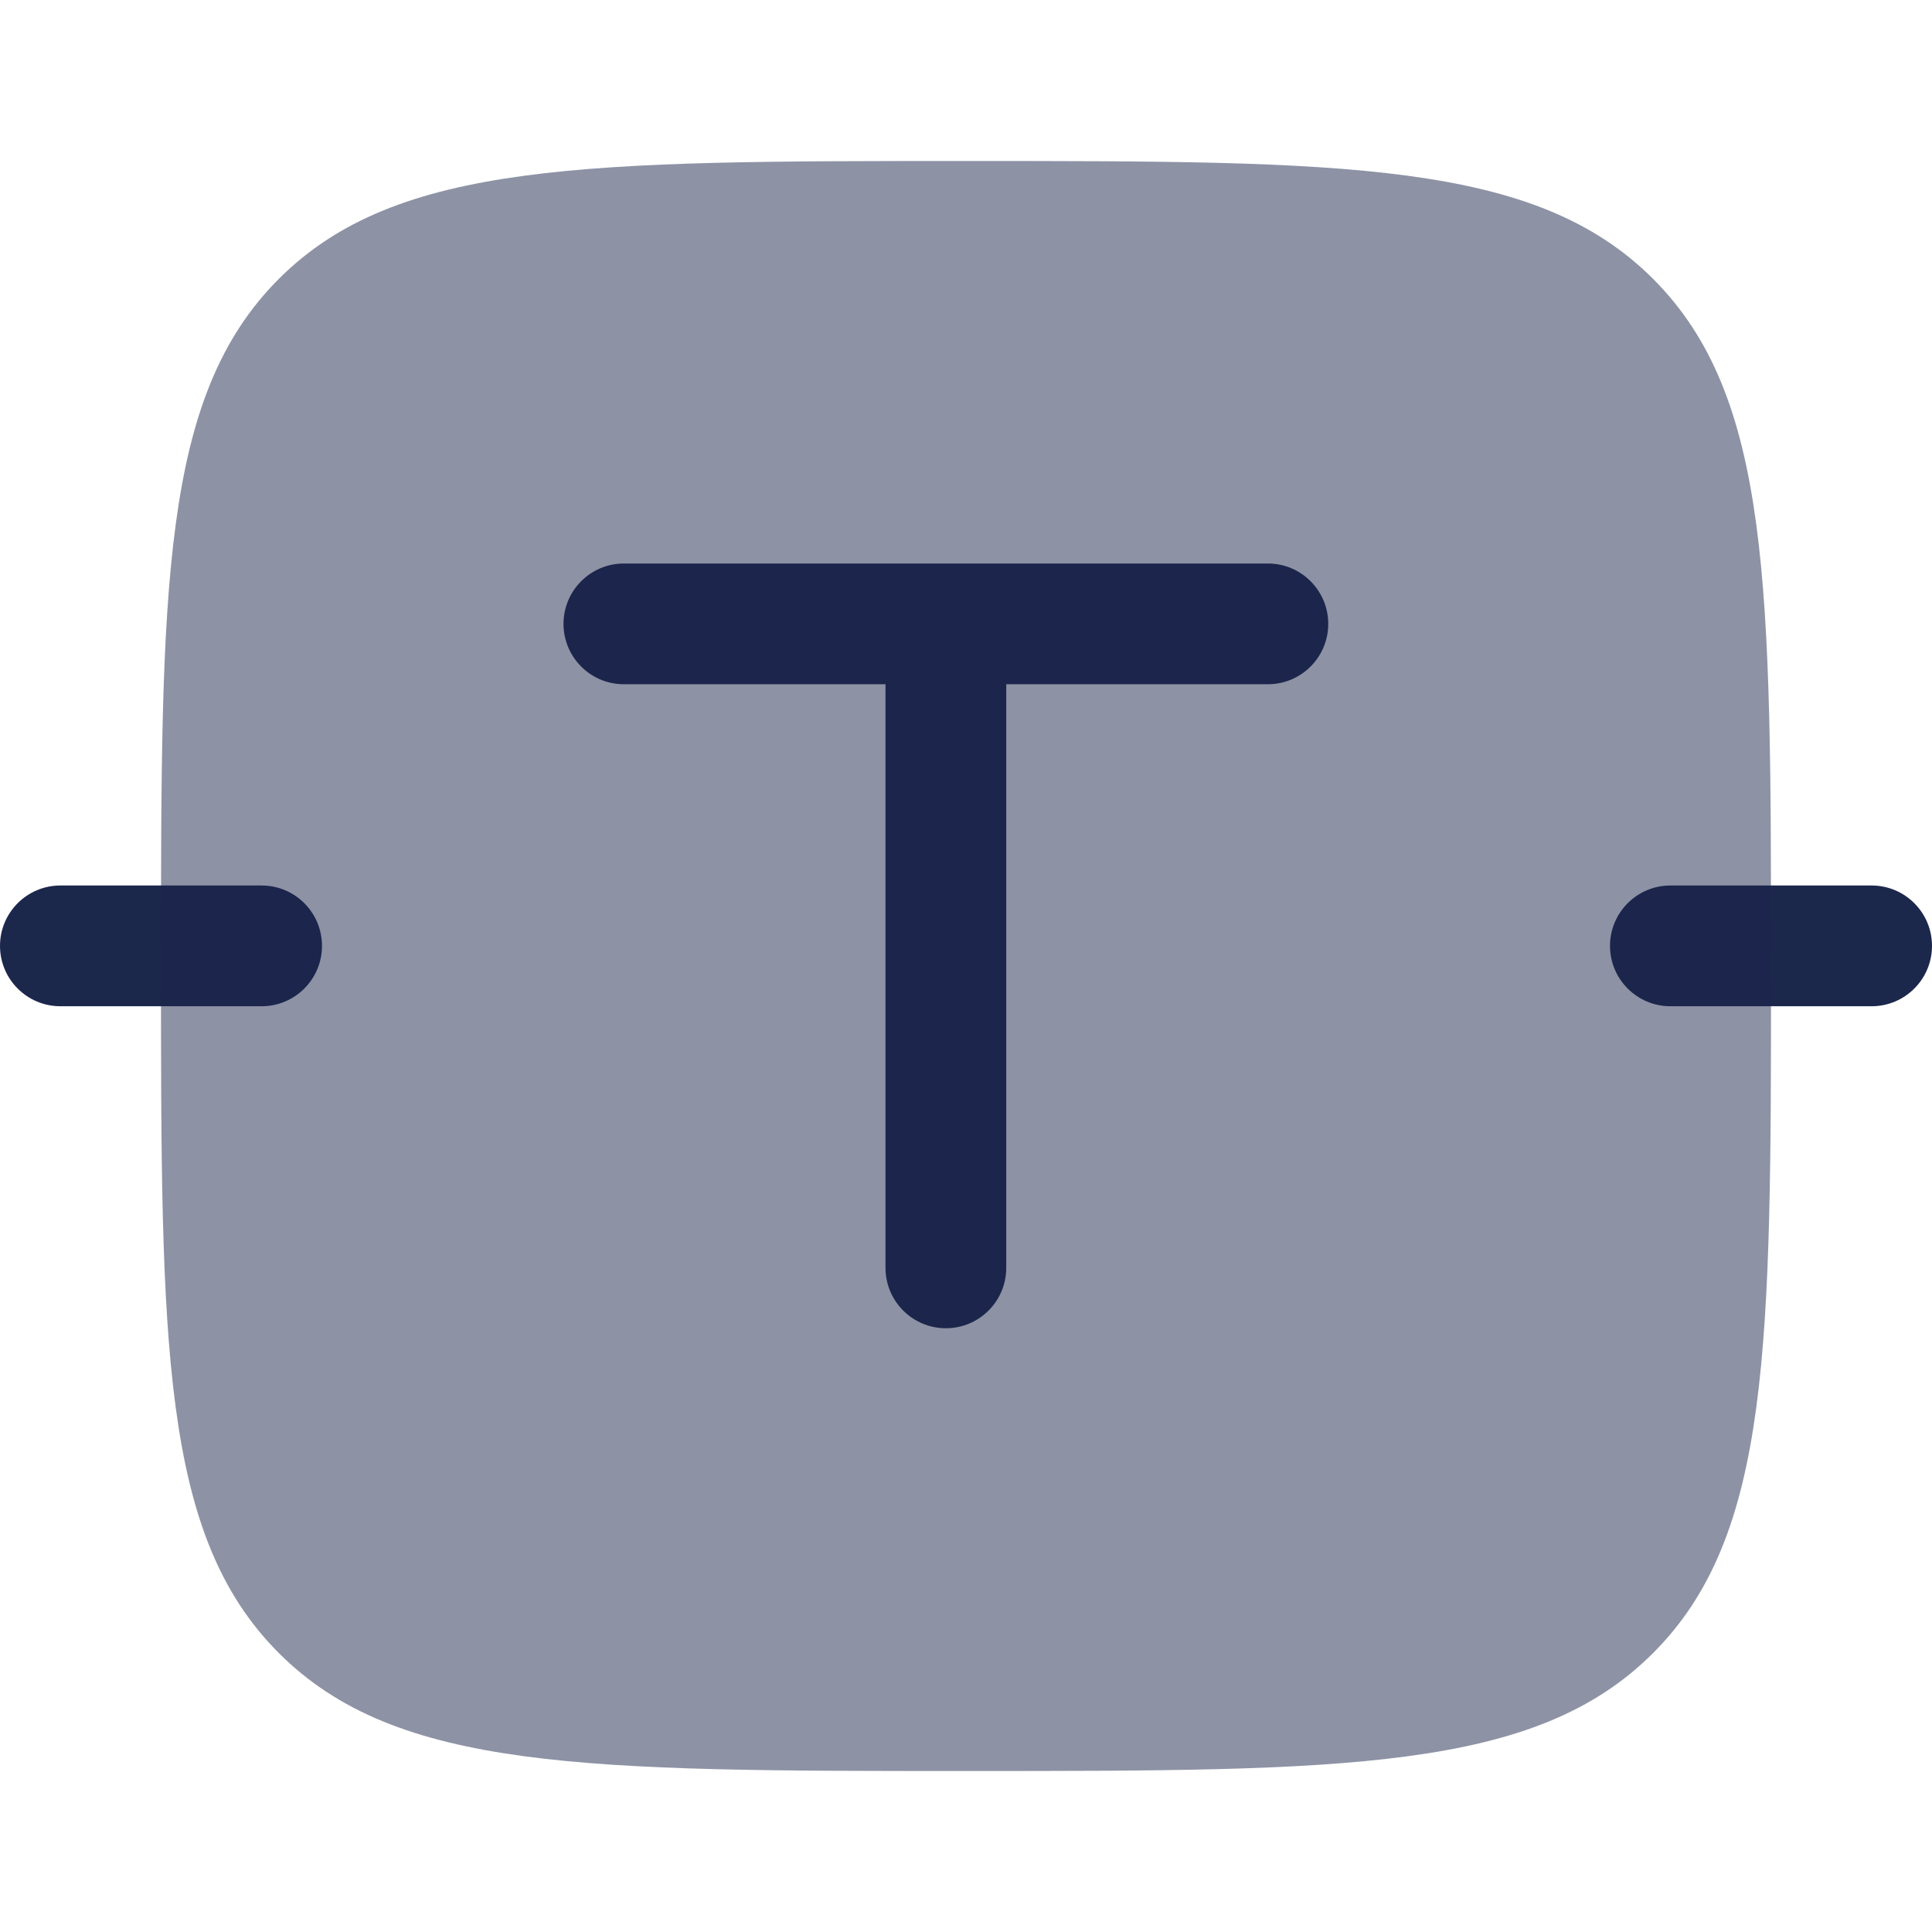 <?xml version="1.0" encoding="utf-8"?><!-- Uploaded to: SVG Repo, www.svgrepo.com, Generator: SVG Repo Mixer Tools -->
<svg width="800px" height="800px" viewBox="0 0 24 24" fill="none" xmlns="http://www.w3.org/2000/svg">
<path d="M7.75 7C7.336 7 7 7.336 7 7.75C7 8.164 7.336 8.5 7.75 8.5H11V15.75C11 16.164 11.336 16.5 11.75 16.5C12.164 16.5 12.5 16.164 12.5 15.75V8.5H15.75C16.164 8.5 16.5 8.164 16.5 7.75C16.5 7.336 16.164 7 15.75 7H7.75Z" fill="#1C274C"/>
<path d="M20 11.75C20 11.336 20.336 11 20.75 11L23.25 11C23.664 11 24 11.336 24 11.75C24 12.164 23.664 12.5 23.25 12.5H20.75C20.336 12.5 20 12.164 20 11.75Z" fill="#1C274C"/>
<path d="M0.75 11C0.336 11 0 11.336 0 11.75C0 12.164 0.336 12.5 0.75 12.5H3.25C3.664 12.5 4 12.164 4 11.75C4 11.336 3.664 11 3.25 11H0.75Z" fill="#1C274C"/>
<path opacity="0.5" d="M2 12C2 7.286 2 4.929 3.464 3.464C4.929 2 7.286 2 12 2C16.714 2 19.071 2 20.535 3.464C22 4.929 22 7.286 22 12C22 16.714 22 19.071 20.535 20.535C19.071 22 16.714 22 12 22C7.286 22 4.929 22 3.464 20.535C2 19.071 2 16.714 2 12Z" fill="#1C274C"/>
</svg>